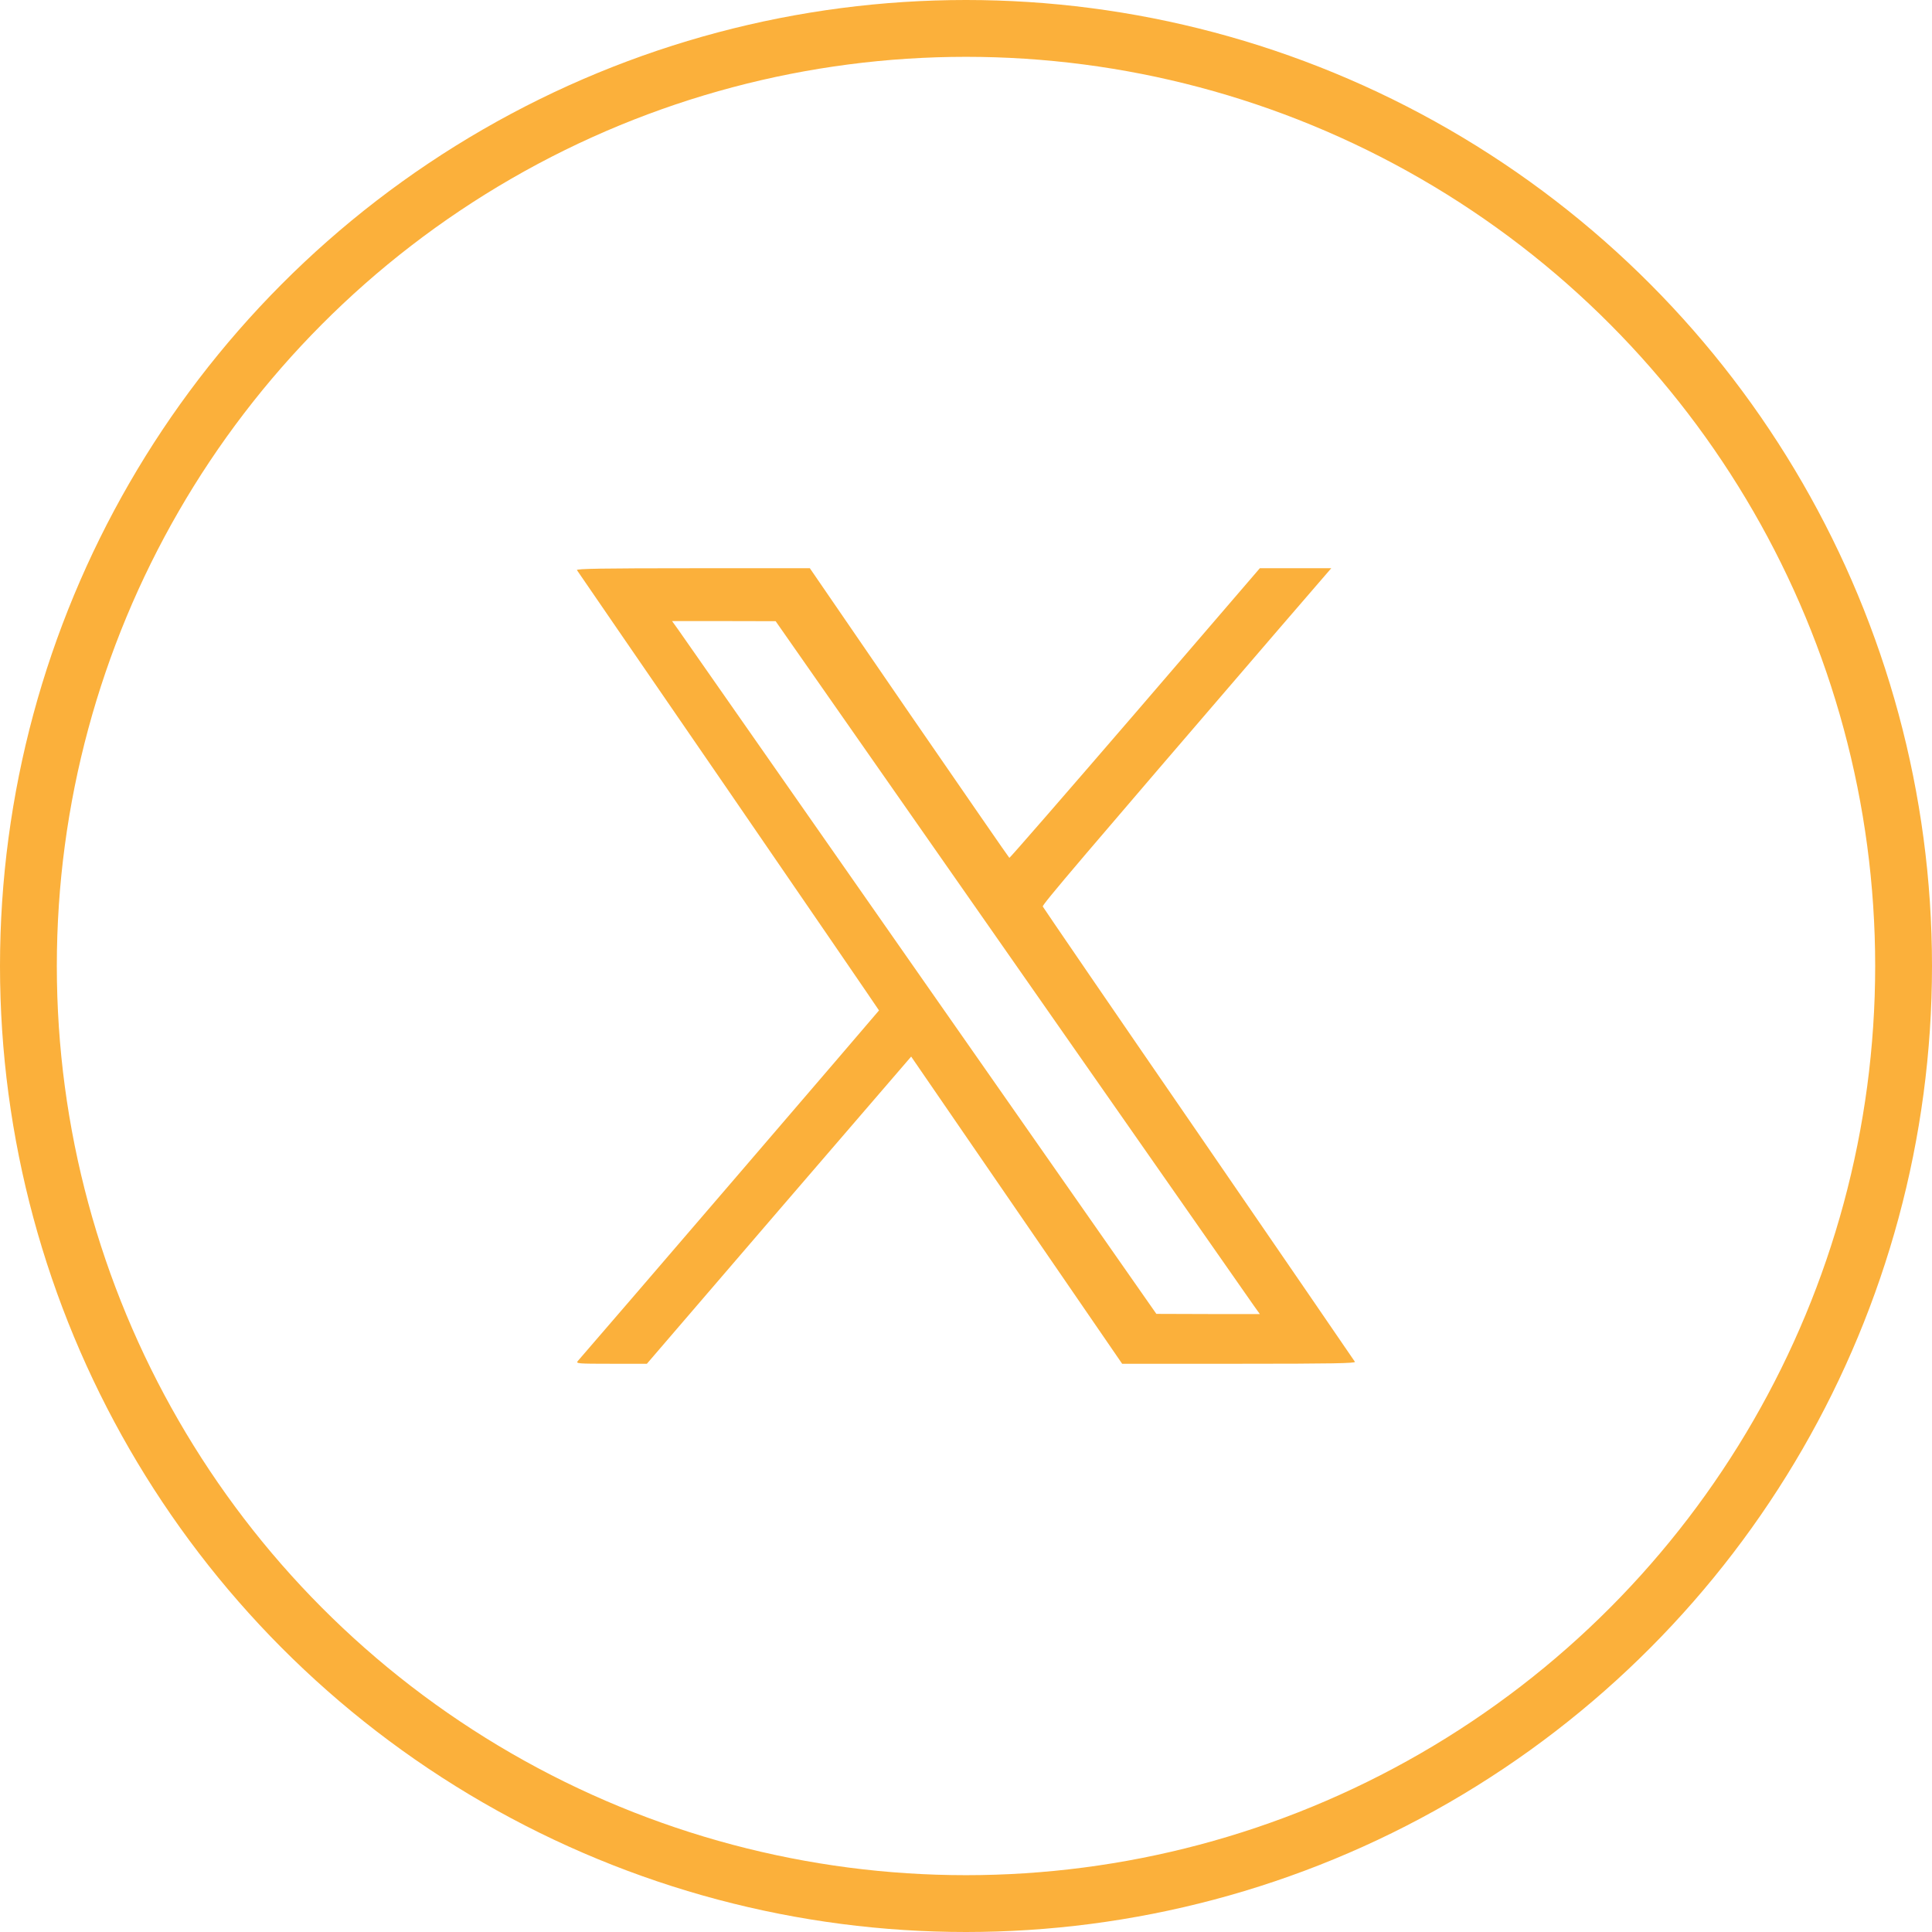 <svg width="34" height="34" viewBox="0 0 34 34" fill="none" xmlns="http://www.w3.org/2000/svg">
<g clip-path="url(#clip0_23_1797)">
<path d="M10.153 10.033C10.164 10.049 11.364 11.799 12.822 13.918C14.277 16.038 15.469 17.777 15.469 17.782C15.469 17.788 10.55 23.516 10.169 23.951C10.131 23.997 10.161 24 10.755 24H11.384L13.708 21.296L16.035 18.594L17.891 21.296L19.748 24H21.807C23.448 24 23.863 23.992 23.844 23.965C23.833 23.948 22.597 22.143 21.096 19.959C19.592 17.774 18.359 15.972 18.351 15.953C18.34 15.92 19.004 15.141 22.515 11.058L23.428 10H22.8H22.171L19.975 12.554C18.766 13.957 17.771 15.102 17.763 15.097C17.755 15.094 16.962 13.943 15.999 12.546L14.252 10H12.193C10.604 10 10.139 10.008 10.153 10.033ZM17.807 16.882C20.093 20.155 22.009 22.898 22.067 22.98L22.171 23.125H21.26L20.35 23.122L16.193 17.175C13.907 13.902 11.991 11.159 11.933 11.077L11.827 10.93H12.74L13.65 10.932L17.807 16.882Z" fill="#FBB03B"/>
</g>
<circle cx="17" cy="17" r="16.5" stroke="#FBB03B"/>
<defs>
<clipPath id="clip0_23_1797">
<rect width="14" height="14" fill="white" transform="translate(10 10)"/>
</clipPath>
</defs>
</svg>
